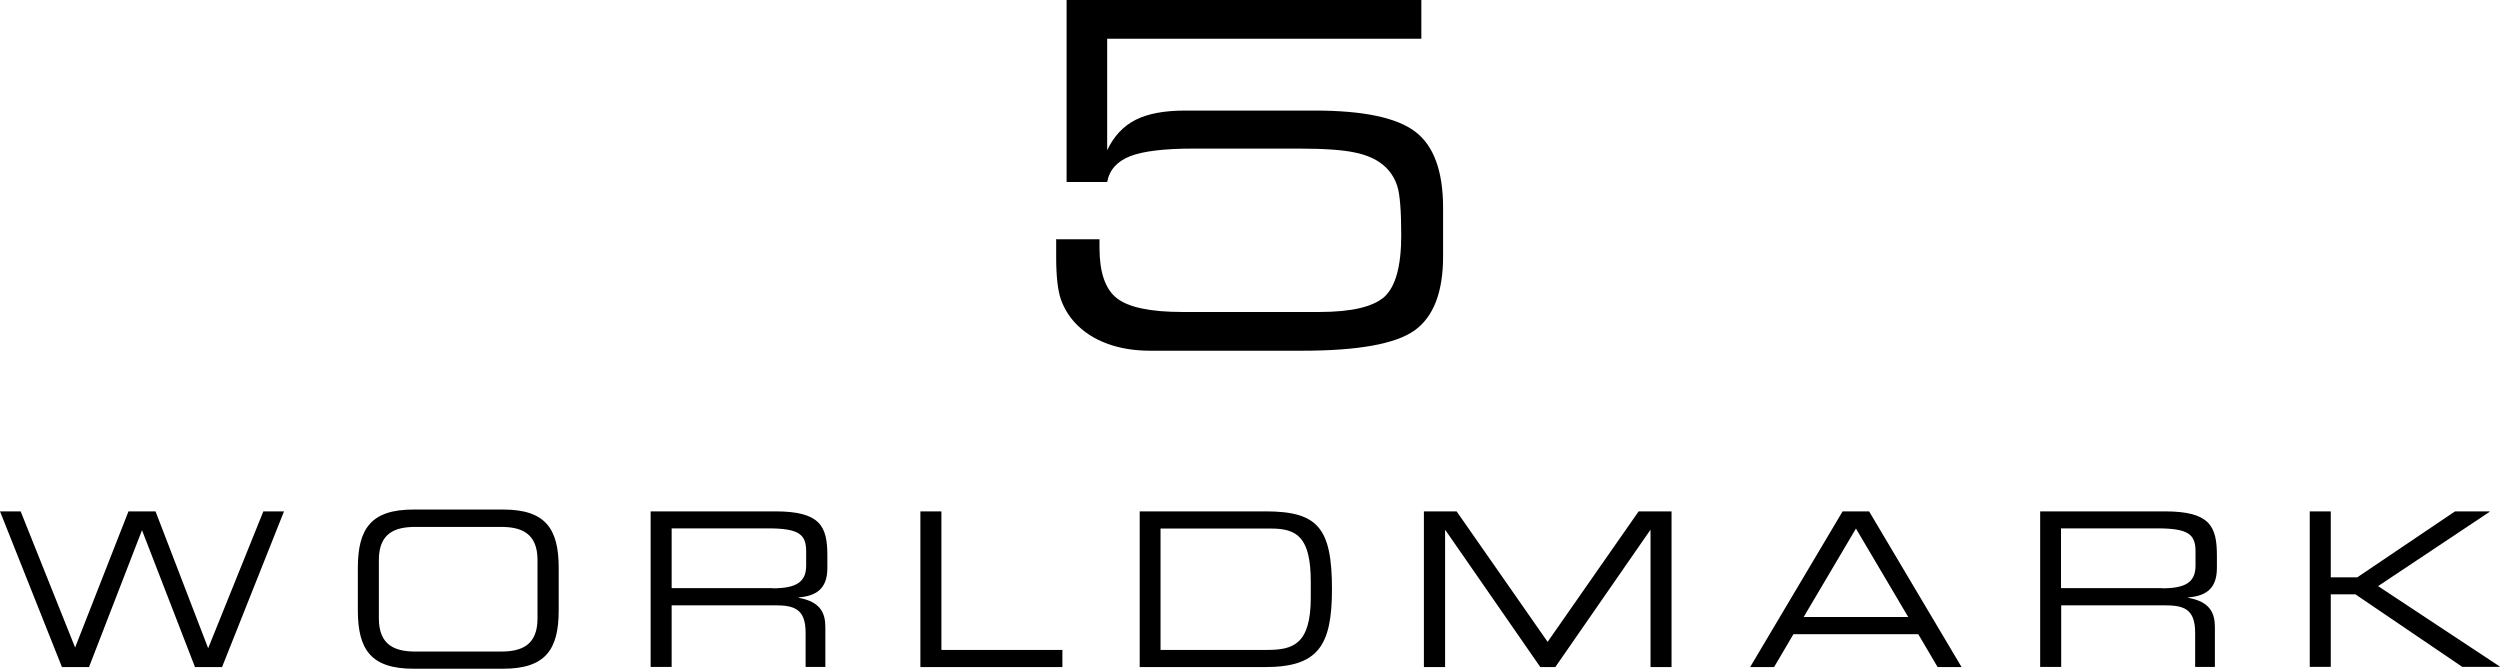 <?xml version="1.0" encoding="UTF-8"?>
<svg id="Layer_2" data-name="Layer 2" xmlns="http://www.w3.org/2000/svg" viewBox="0 0 136.79 36.59">
  <g id="Layer_1-2" data-name="Layer 1">
    <g>
      <path d="M14.41,27.98l-3.02,7.49-2.88-7.49h-1.48l-2.92,7.45-2.98-7.45H0l3.39,8.52h1.48l2.9-7.49,2.9,7.49h1.48l3.39-8.52h-1.13ZM126.38,27.98h1.15v3.61h1.45l5.35-3.61h1.88l.02.02-6.11,4.07,6.66,4.4-.02.02h-2.03l-5.85-3.97h-1.35v3.97h-1.15v-8.52ZM118.31,32.19c1.28,0,1.82-.34,1.82-1.24v-.78c0-.95-.41-1.26-2.11-1.26h-5.25v3.27h5.53ZM111.63,27.98h6.82c2.46,0,2.85.81,2.85,2.41v.69c0,1.2-.68,1.53-1.57,1.61v.02c1.18.21,1.46.82,1.46,1.6v2.18h-1.08v-1.87c0-1.33-.65-1.5-1.7-1.5h-5.63v3.37h-1.15v-8.52ZM101.55,28.92l-2.86,4.84h5.72l-2.86-4.84ZM100.83,27.98h1.44l5.06,8.52h-1.31l-1.06-1.8h-6.83l-1.06,1.8h-1.31l5.06-8.52ZM77.9,27.98h1.8l4.98,7.14,4.98-7.14h1.8v8.52h-1.15v-7.49h-.02l-5.19,7.49h-.82l-5.19-7.49h-.02v7.49h-1.16v-8.52ZM71.72,31.83c0-2.46-.77-2.91-2.18-2.91h-6.04v6.64h5.85c1.4,0,2.37-.31,2.37-2.86v-.87ZM62.35,27.98h6.89c2.86,0,3.64.89,3.64,4.26,0,3.13-.78,4.26-3.67,4.26h-6.85v-8.52ZM50.35,27.98h1.16v7.58h6.62v.94h-7.77v-8.52ZM42.28,32.19c1.28,0,1.83-.34,1.83-1.24v-.78c0-.95-.41-1.26-2.11-1.26h-5.25v3.27h5.53ZM35.6,27.98h6.82c2.46,0,2.85.81,2.85,2.41v.69c0,1.2-.68,1.53-1.57,1.61v.02c1.18.21,1.46.82,1.46,1.6v2.18h-1.08v-1.87c0-1.33-.65-1.5-1.7-1.5h-5.63v3.37h-1.15v-8.52ZM29.41,30.64c0-1.48-.9-1.81-2-1.81h-4.68c-1.11,0-2,.33-2,1.81v3.2c0,1.48.9,1.81,2,1.81h4.68c1.11,0,2-.33,2-1.81v-3.2ZM19.58,31.07c0-2.15.73-3.19,3.04-3.19h4.91c2.31,0,3.04,1.04,3.04,3.19v2.33c0,2.15-.73,3.19-3.04,3.19h-4.91c-2.31,0-3.04-1.04-3.04-3.19v-2.33Z"/>
      <path d="M57.81,13.09h2.35v.47c0,1.33.31,2.25.94,2.75.63.5,1.82.76,3.59.76h7.5c1.76,0,2.94-.28,3.56-.83.61-.56.92-1.68.92-3.36,0-1.34-.07-2.25-.22-2.71-.15-.46-.41-.85-.79-1.16s-.89-.54-1.55-.67c-.65-.14-1.68-.21-3.09-.21h-5.71c-1.61,0-2.77.14-3.48.42-.71.28-1.13.75-1.25,1.41h-2.22V0h19.41v2.12h-17.19v6.1c.36-.76.88-1.32,1.55-1.66s1.57-.51,2.71-.51h7.1c2.64,0,4.47.38,5.49,1.15,1.02.77,1.53,2.16,1.53,4.17v2.66c0,1.95-.52,3.3-1.56,4.05-1.04.74-3.09,1.11-6.15,1.11h-8.32c-.87,0-1.66-.13-2.36-.39-.7-.26-1.29-.64-1.75-1.14-.36-.39-.61-.82-.78-1.3-.16-.48-.25-1.24-.25-2.27v-1.02Z"/>
    </g>
  </g>
</svg>